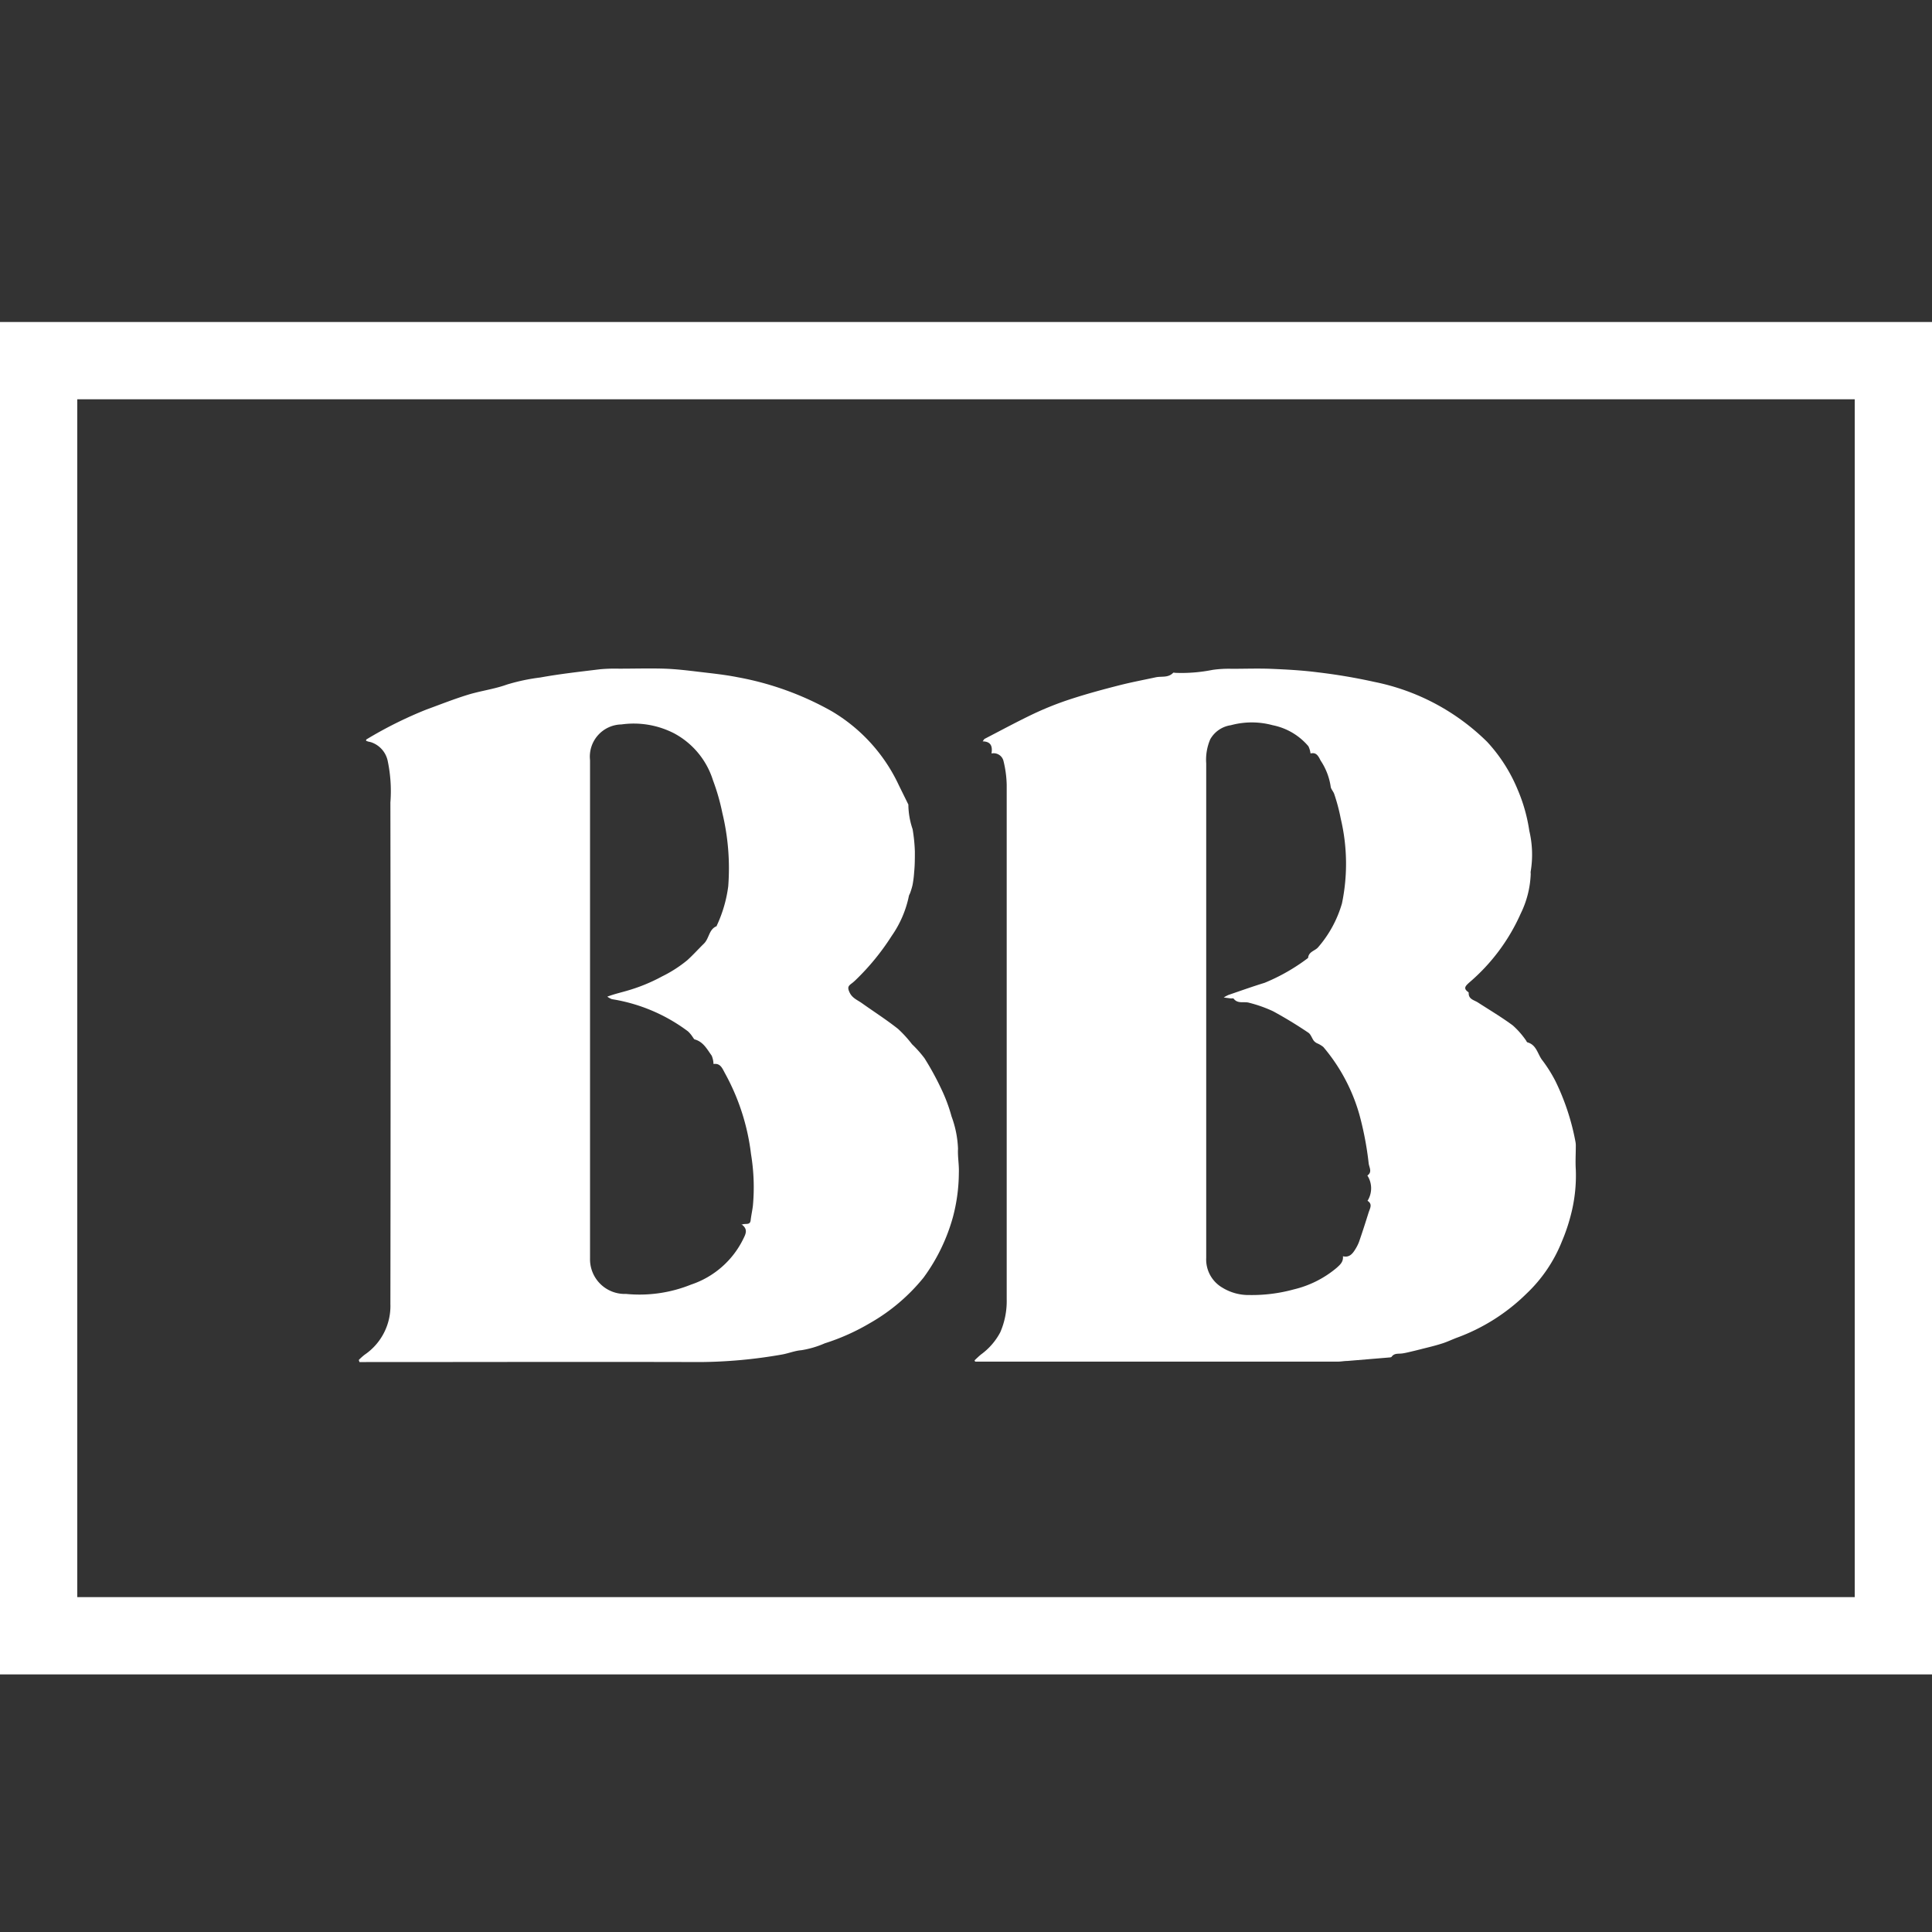 <svg xmlns="http://www.w3.org/2000/svg" width="30" height="30" viewBox="0 0 30 30"><rect x="0" y="0" width="30" height="30" fill="#333333" stroke="none"/><defs><clipPath id="a"><path data-name="長方形 8192" transform="translate(130 39)" fill="#ccc" d="M0 0h30v30H0z"/></clipPath></defs><g data-name="グループ 51877" transform="translate(-130 -39)" clip-path="url(#a)"><g data-name="グループ 51876"><g data-name="長方形 8191" fill="none" stroke="#fff" stroke-width="1.2"><path d="M130 44h30v21h-30z" stroke="none"/><path d="M130.6 44.6h28.8v19.8h-28.8z"/></g><g data-name="グループ 51875" fill="#fff"><path data-name="パス 288155" d="M135.571 60.118a.912.912 0 01.091-.082.914.914 0 00.4-.788q.006-3.893 0-7.787a2.279 2.279 0 00-.04-.637.39.39 0 00-.264-.3l-.044-.01-.029-.011c0-.011 0-.021.009-.024a6.353 6.353 0 01.924-.46c.214-.078.427-.163.645-.23.2-.062.408-.087.608-.159a3.041 3.041 0 01.519-.11c.307-.056.619-.09.93-.128a2.53 2.53 0 01.292-.009c.235 0 .471-.007.706 0 .176.006.352.027.527.048.2.024.409.045.609.085a4.678 4.678 0 011.456.525 2.62 2.62 0 011.047 1.152l.148.3a.016.016 0 010 .008 1.225 1.225 0 00.066.375 2.561 2.561 0 01.035.345c0 .107 0 .214-.011.321a1.617 1.617 0 01-.025.2 1.06 1.06 0 01-.04.131.261.261 0 00-.016.036 1.669 1.669 0 01-.268.624 3.735 3.735 0 01-.559.684.634.634 0 01-.06.052c-.053.04-.074.06-.033.145s.121.115.188.162c.187.133.381.257.562.4a1.825 1.825 0 01.218.239 1.741 1.741 0 01.194.218 4.43 4.43 0 01.257.469 2.533 2.533 0 01.163.435 1.614 1.614 0 01.1.5c-.007.123.018.248.013.371a2.716 2.716 0 01-.093.694 2.882 2.882 0 01-.456.938 2.943 2.943 0 01-.833.706 3.378 3.378 0 01-.7.313 1.481 1.481 0 01-.363.107c-.105.008-.207.052-.313.069a7.618 7.618 0 01-1.258.115c-1.729-.005-3.457 0-5.186 0h-.105l-.011-.032m5.943-2.1c.06-.029.132.015.142-.069s.026-.151.035-.226a3.144 3.144 0 00-.029-.8 3.442 3.442 0 00-.4-1.249c-.043-.076-.071-.17-.183-.152a.358.358 0 00-.028-.13c-.072-.1-.129-.213-.26-.251-.014 0-.024-.025-.035-.038a.452.452 0 00-.073-.088 2.664 2.664 0 00-1.181-.5.316.316 0 01-.072-.039c.116-.044.226-.067.334-.1a2.682 2.682 0 00.516-.214 2 2 0 00.391-.251c.09-.081.171-.172.258-.257s.076-.223.2-.273v-.006a2.068 2.068 0 00.179-.612 3.673 3.673 0 00-.092-1.142 3.337 3.337 0 00-.145-.505 1.25 1.25 0 00-.6-.727 1.371 1.371 0 00-.821-.14.5.5 0 00-.488.554v7.737a.539.539 0 00.56.552 2.139 2.139 0 001.009-.145 1.392 1.392 0 00.806-.7c.038-.078.088-.158-.024-.236"/><path data-name="パス 288156" d="M145.132 60.124c.033-.031.065-.062.1-.091a1.01 1.01 0 00.3-.345 1.218 1.218 0 00.1-.516v-7.985a1.687 1.687 0 00-.051-.375.157.157 0 00-.185-.112c.016-.1 0-.186-.137-.188.015-.02.021-.034.03-.039.257-.133.511-.271.773-.395a4.919 4.919 0 01.565-.223c.242-.079.488-.146.735-.209.193-.05.39-.087.585-.129.09-.019.193.011.269-.069.007-.007.025 0 .038 0a2.458 2.458 0 00.574-.046 1.754 1.754 0 01.3-.017c.2 0 .4-.007.595 0 .245.01.49.023.733.054a8.825 8.825 0 01.887.15 3.461 3.461 0 011.75.931 2.488 2.488 0 01.474.743 2.565 2.565 0 01.18.638 1.6 1.6 0 01.022.628.142.142 0 000 .039 1.516 1.516 0 01-.156.619 3.01 3.01 0 01-.8 1.071c-.05.047-.1.087-.015.146a.019.019 0 01.008.013c-.005.1.084.111.144.15.181.117.368.228.541.356a1.292 1.292 0 01.2.226c.01.012.016.034.028.037.145.04.157.19.235.284a2.217 2.217 0 01.2.32 3.678 3.678 0 01.308.93.324.324 0 01.007.078c0 .121-.008.244 0 .364a2.421 2.421 0 01-.081.719 2.791 2.791 0 01-.133.391 2.272 2.272 0 01-.554.818 3.016 3.016 0 01-1.068.678c-.088.032-.172.075-.261.1-.106.034-.215.058-.323.086l-.084.021c-.063.014-.126.032-.19.041s-.123-.008-.166.052c-.008.011-.034.01-.051.012l-.638.053c-.047 0-.095.01-.142.01h-5.636l-.01-.022m6.1-2.867c.08-.055.03-.122.021-.187a4.984 4.984 0 00-.146-.765 2.805 2.805 0 00-.558-1.044.392.392 0 00-.1-.059.162.162 0 01-.049-.039c-.03-.041-.046-.1-.085-.125a6.62 6.62 0 00-.546-.332 2.062 2.062 0 00-.372-.132c-.079-.024-.176.022-.241-.064-.007-.01-.035 0-.054-.005l-.1-.013a.6.6 0 01.072-.039c.187-.064.374-.131.563-.189a3 3 0 00.675-.386c.009-.1.107-.109.155-.165a1.8 1.8 0 00.371-.682 3.027 3.027 0 00-.019-1.316 2.866 2.866 0 00-.1-.379c-.013-.043-.055-.082-.057-.124a.987.987 0 00-.156-.4c-.034-.068-.067-.133-.156-.109a.358.358 0 00-.033-.112.975.975 0 00-.555-.327 1.238 1.238 0 00-.649 0 .439.439 0 00-.32.218.806.806 0 00-.063.376v7.676a.506.506 0 00.25.463.775.775 0 00.421.115 2.452 2.452 0 00.688-.087 1.612 1.612 0 00.664-.333c.053-.048.109-.093.1-.182.1.025.151-.041.193-.11a.63.63 0 00.059-.119c.052-.151.1-.3.148-.454.021-.063.063-.127-.018-.178a.367.367 0 000-.389"/></g></g></g></svg>